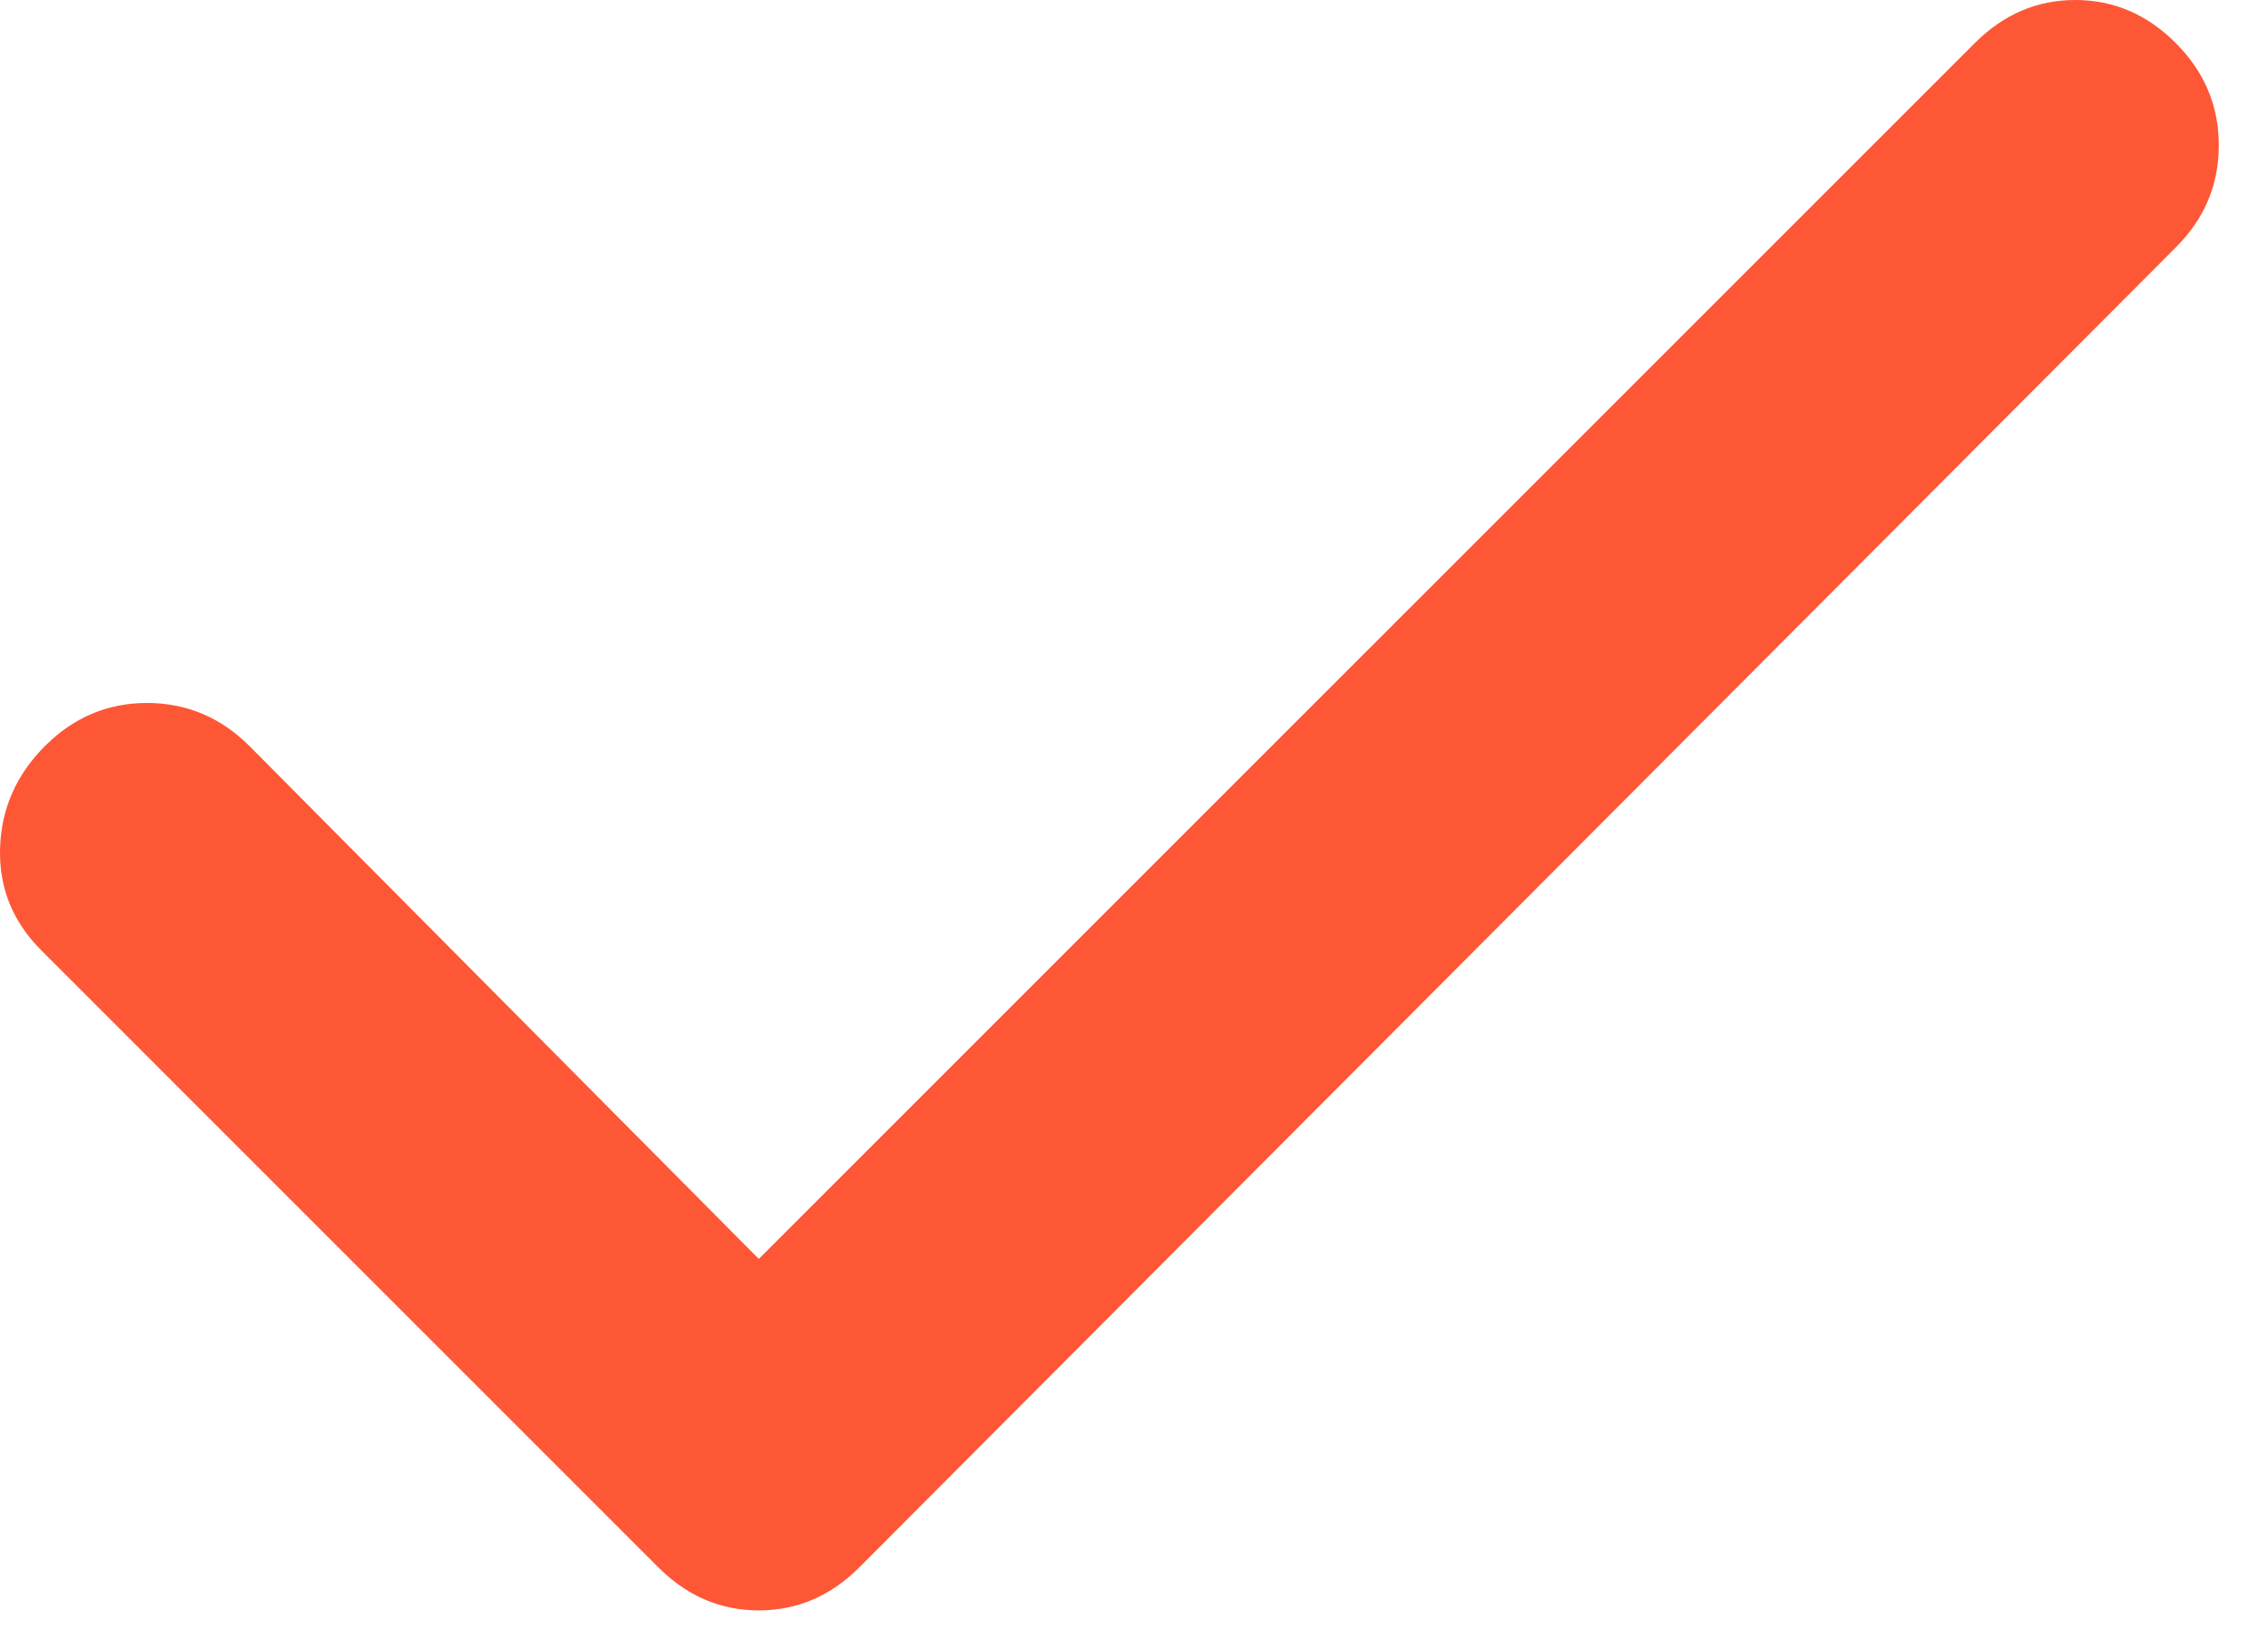 <svg xmlns="http://www.w3.org/2000/svg" width="32" height="23" viewBox="0 0 32 23" fill="none"><path d="M10.706 17.765L27.864 0.607C28.269 0.202 28.741 0 29.281 0C29.821 0 30.293 0.202 30.698 0.607C31.103 1.012 31.306 1.493 31.306 2.051C31.306 2.608 31.103 3.089 30.698 3.492L12.124 22.118C11.719 22.523 11.246 22.725 10.706 22.725C10.167 22.725 9.694 22.523 9.289 22.118L0.584 13.412C0.179 13.007 -0.015 12.527 0.001 11.971C0.017 11.415 0.228 10.934 0.635 10.527C1.041 10.121 1.522 9.919 2.078 9.92C2.634 9.921 3.115 10.124 3.519 10.527L10.706 17.765Z" fill="#FE5735"></path></svg>